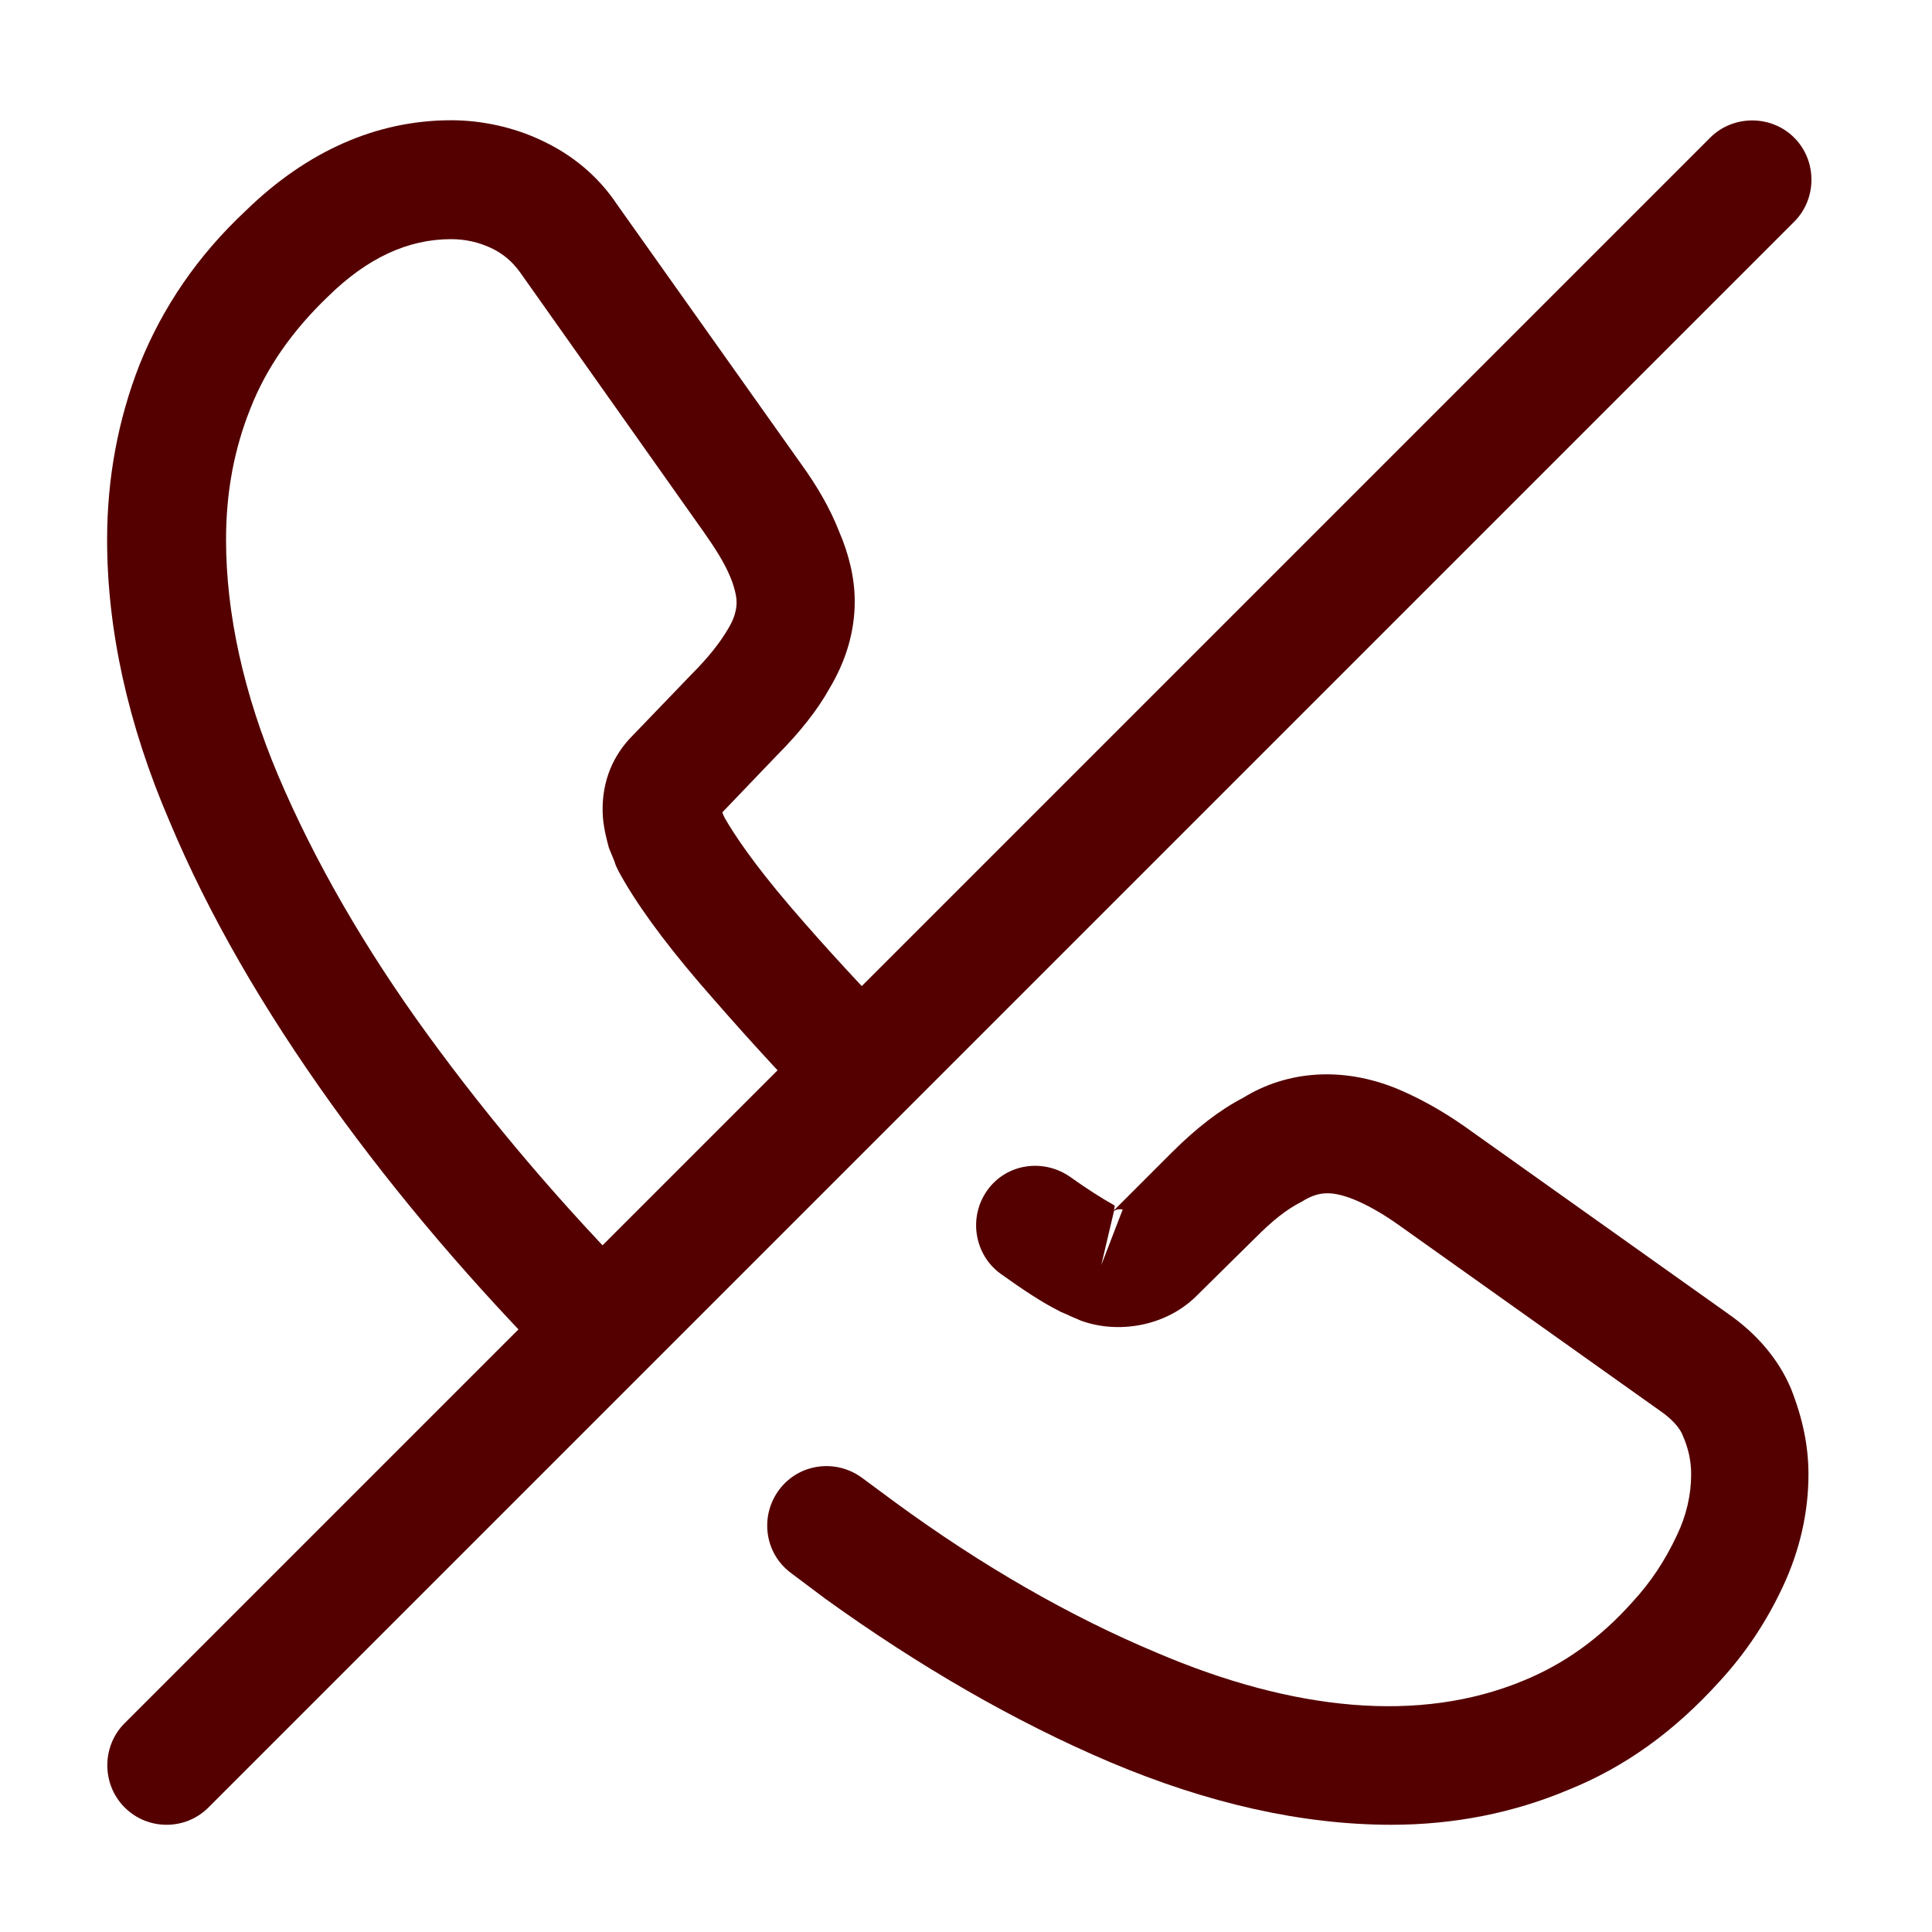 <?xml version="1.0" encoding="UTF-8"?>
<svg xmlns="http://www.w3.org/2000/svg" width="66" height="66" viewBox="0 0 66 66" fill="none">
  <path d="M47.534 62.337C44.474 62.337 41.251 61.605 37.92 60.197C34.67 58.816 31.393 56.92 28.197 54.618L27.005 53.724C26.111 53.047 25.949 51.774 26.626 50.88C27.303 49.987 28.576 49.824 29.47 50.501L30.607 51.341C33.532 53.48 36.538 55.214 39.518 56.46C44.149 58.437 48.482 58.897 52.057 57.407C53.438 56.839 54.657 55.972 55.768 54.726C56.391 54.049 56.878 53.318 57.284 52.451C57.609 51.774 57.772 51.07 57.772 50.366C57.772 49.932 57.691 49.499 57.474 49.012C57.42 48.876 57.23 48.551 56.715 48.199L47.724 41.807C47.182 41.428 46.695 41.157 46.234 40.968C45.53 40.697 45.07 40.67 44.474 41.049C43.932 41.32 43.445 41.726 42.903 42.268L40.845 44.299C39.788 45.328 38.163 45.572 36.918 45.112C36.863 45.085 36.593 44.976 36.538 44.949C36.511 44.922 36.213 44.814 36.186 44.787C35.59 44.489 34.941 44.056 34.182 43.514C33.288 42.864 33.072 41.591 33.722 40.67C34.372 39.749 35.645 39.56 36.566 40.21C37.134 40.616 37.649 40.941 38.082 41.185L38.055 41.347L40.032 39.37C40.872 38.531 41.684 37.907 42.47 37.501C43.959 36.581 45.855 36.418 47.751 37.203C48.455 37.501 49.213 37.907 50.026 38.476L59.018 44.868C59.993 45.545 60.751 46.412 61.184 47.441C61.59 48.47 61.78 49.418 61.78 50.366C61.78 51.666 61.482 52.966 60.913 54.185C60.345 55.403 59.641 56.46 58.747 57.435C57.203 59.141 55.524 60.36 53.574 61.145C51.705 61.931 49.674 62.337 47.534 62.337ZM38.055 41.374L37.622 43.216L38.353 41.32C38.245 41.293 38.109 41.32 38.055 41.374Z" fill="#540000"></path>
  <path d="M20.505 47.414C19.99 47.414 19.449 47.224 19.07 46.818C16.226 43.947 13.599 40.887 11.324 37.718C8.995 34.468 7.126 31.245 5.799 28.076C4.363 24.745 3.659 21.495 3.659 18.435C3.659 16.322 4.038 14.318 4.77 12.449C5.555 10.499 6.747 8.739 8.399 7.195C10.484 5.164 12.867 4.108 15.413 4.108C16.47 4.108 17.553 4.351 18.474 4.785C19.53 5.272 20.424 6.003 21.074 6.978L27.357 15.835C27.926 16.62 28.359 17.378 28.657 18.137C29.009 18.949 29.199 19.762 29.199 20.547C29.199 21.576 28.901 22.578 28.332 23.526C27.926 24.258 27.303 25.043 26.517 25.828L24.676 27.751C24.703 27.832 24.73 27.887 24.757 27.941C25.082 28.51 25.732 29.485 26.978 30.947C28.278 32.464 29.551 33.818 30.797 35.118C31.582 35.931 31.582 37.203 30.77 37.989C29.957 38.774 28.684 38.774 27.899 37.962C26.572 36.608 25.272 35.172 23.89 33.574C22.617 32.085 21.697 30.812 21.128 29.756C21.074 29.647 21.02 29.539 20.992 29.43L20.803 28.97C20.64 28.374 20.586 28.022 20.586 27.643C20.586 26.668 20.938 25.801 21.615 25.124L23.647 23.012C24.188 22.47 24.595 21.956 24.865 21.495C25.082 21.143 25.163 20.845 25.163 20.574C25.163 20.358 25.082 20.032 24.947 19.707C24.73 19.193 24.432 18.733 24.053 18.191L17.77 9.308C17.499 8.928 17.174 8.658 16.767 8.468C16.361 8.278 15.901 8.17 15.413 8.17C13.924 8.17 12.543 8.82 11.215 10.12C9.997 11.285 9.103 12.557 8.561 13.939C7.993 15.347 7.722 16.837 7.722 18.435C7.722 20.953 8.318 23.689 9.509 26.506C10.728 29.376 12.434 32.355 14.601 35.335C16.767 38.314 19.232 41.212 21.94 43.947C22.726 44.733 22.726 46.032 21.94 46.818C21.534 47.224 21.02 47.414 20.505 47.414Z" fill="#540000"></path>
  <path d="M5.69 62.337C5.176 62.337 4.661 62.147 4.255 61.741C3.47 60.955 3.47 59.655 4.255 58.87L58.422 4.703C59.207 3.918 60.507 3.918 61.293 4.703C62.078 5.489 62.078 6.789 61.293 7.574L7.126 61.741C6.72 62.147 6.205 62.337 5.69 62.337Z" fill="#540000"></path>
</svg>
